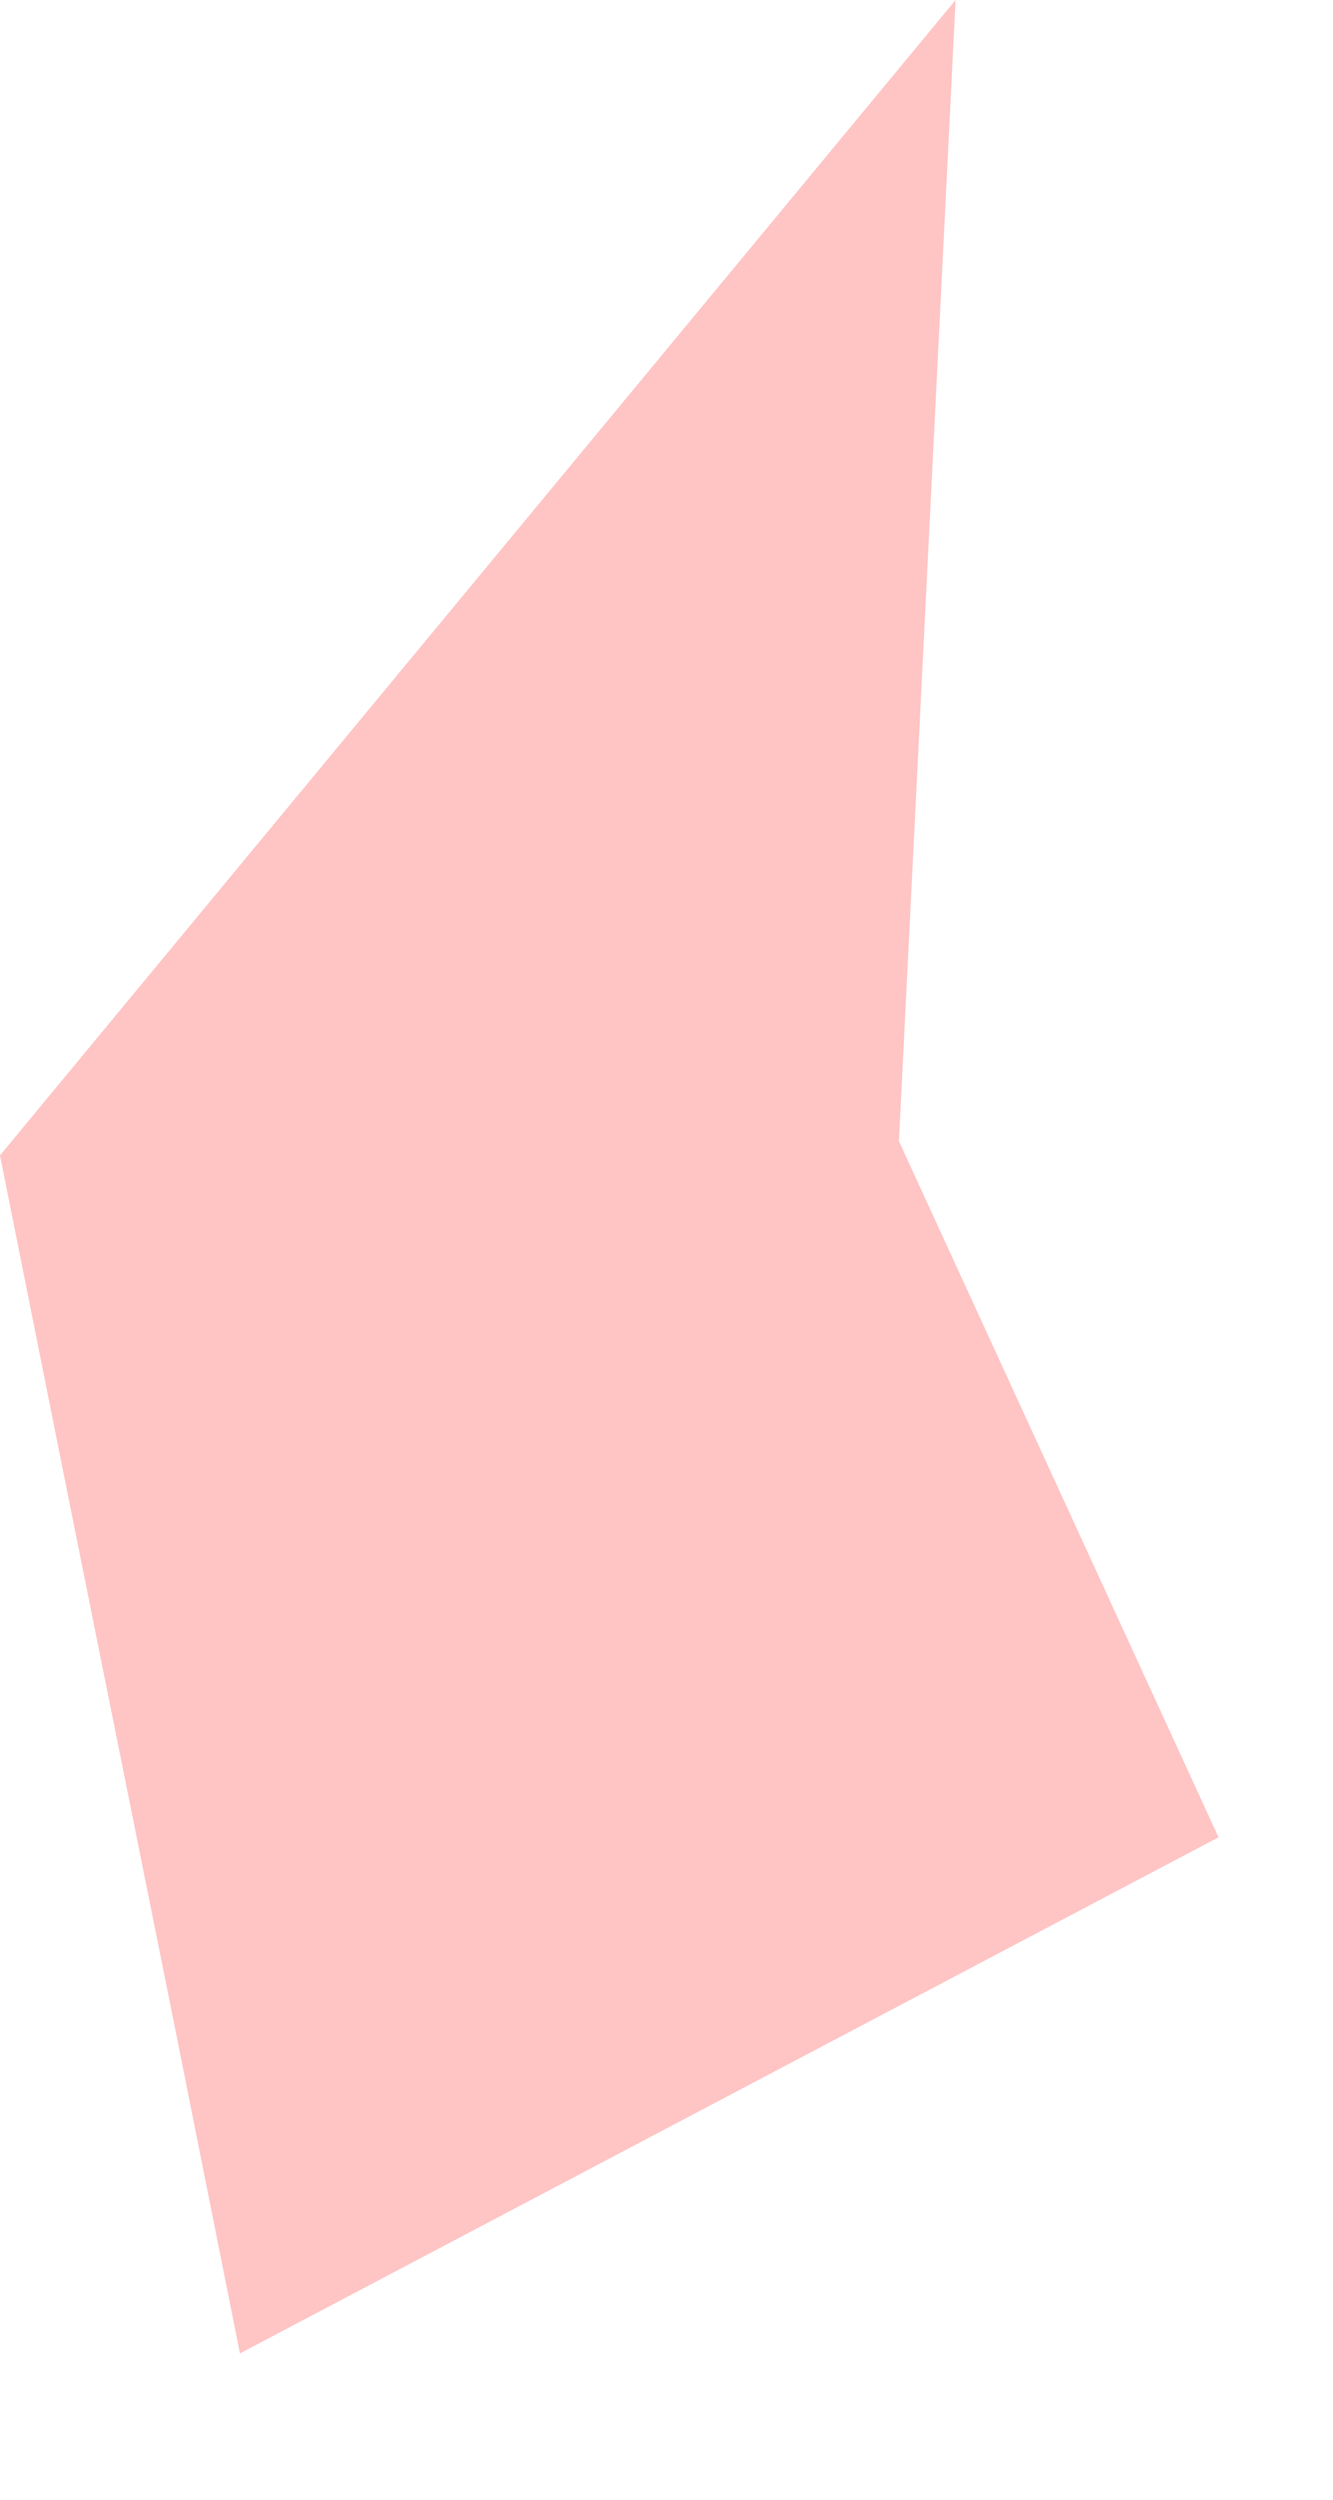 <?xml version="1.0" encoding="utf-8"?>
<svg xmlns="http://www.w3.org/2000/svg" fill="none" height="100%" overflow="visible" preserveAspectRatio="none" style="display: block;" viewBox="0 0 8 15" width="100%">
<path d="M7.313 11.025L1.44 14.122L1.048 12.158L0.36 8.734L0 6.933L5.735 0L5.395 6.848L7.313 11.025Z" fill="#FFC4C4" id="Vector"/>
</svg>